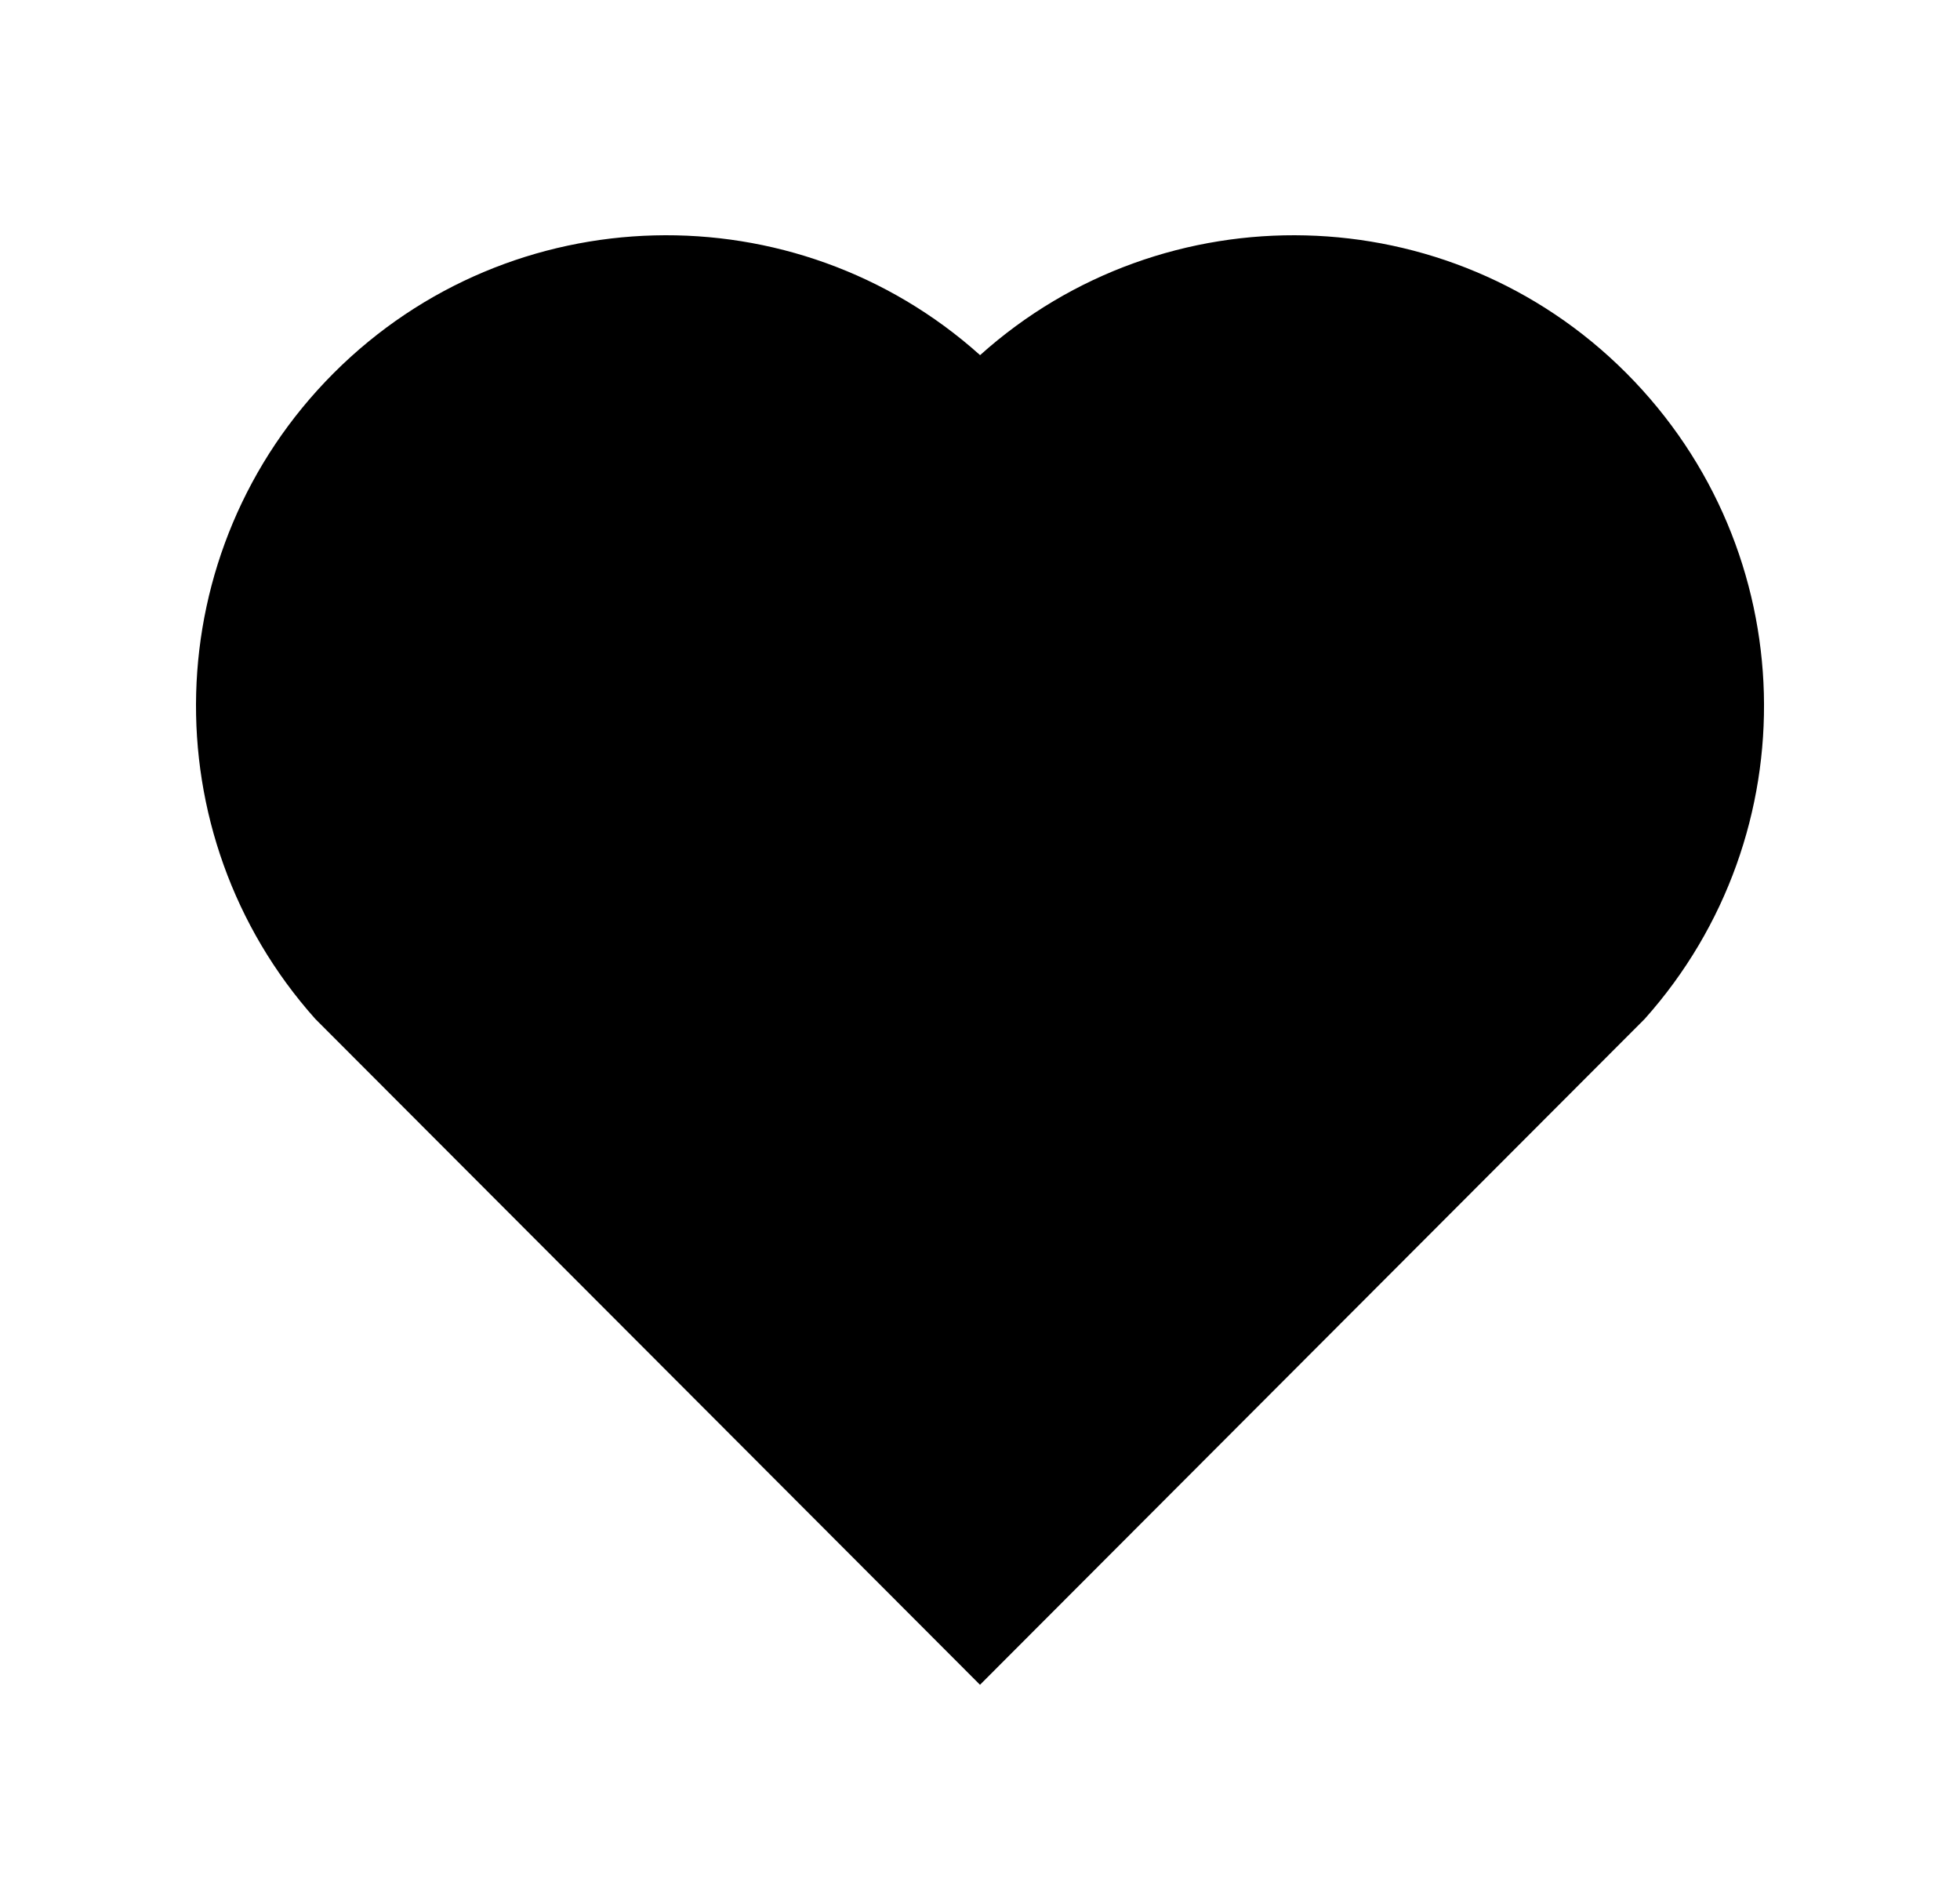 <?xml version="1.0" encoding="UTF-8"?> <svg xmlns="http://www.w3.org/2000/svg" width="25" height="24" viewBox="0 0 25 24" fill="none"><g id="Frame"><path id="Vector" d="M12.501 4.529C14.85 2.42 18.48 2.49 20.743 4.757C23.005 7.025 23.083 10.637 20.979 12.993L12.5 21.485L4.021 12.993C1.917 10.637 1.996 7.019 4.257 4.757C6.522 2.493 10.145 2.417 12.501 4.529Z" fill="black"></path></g></svg> 